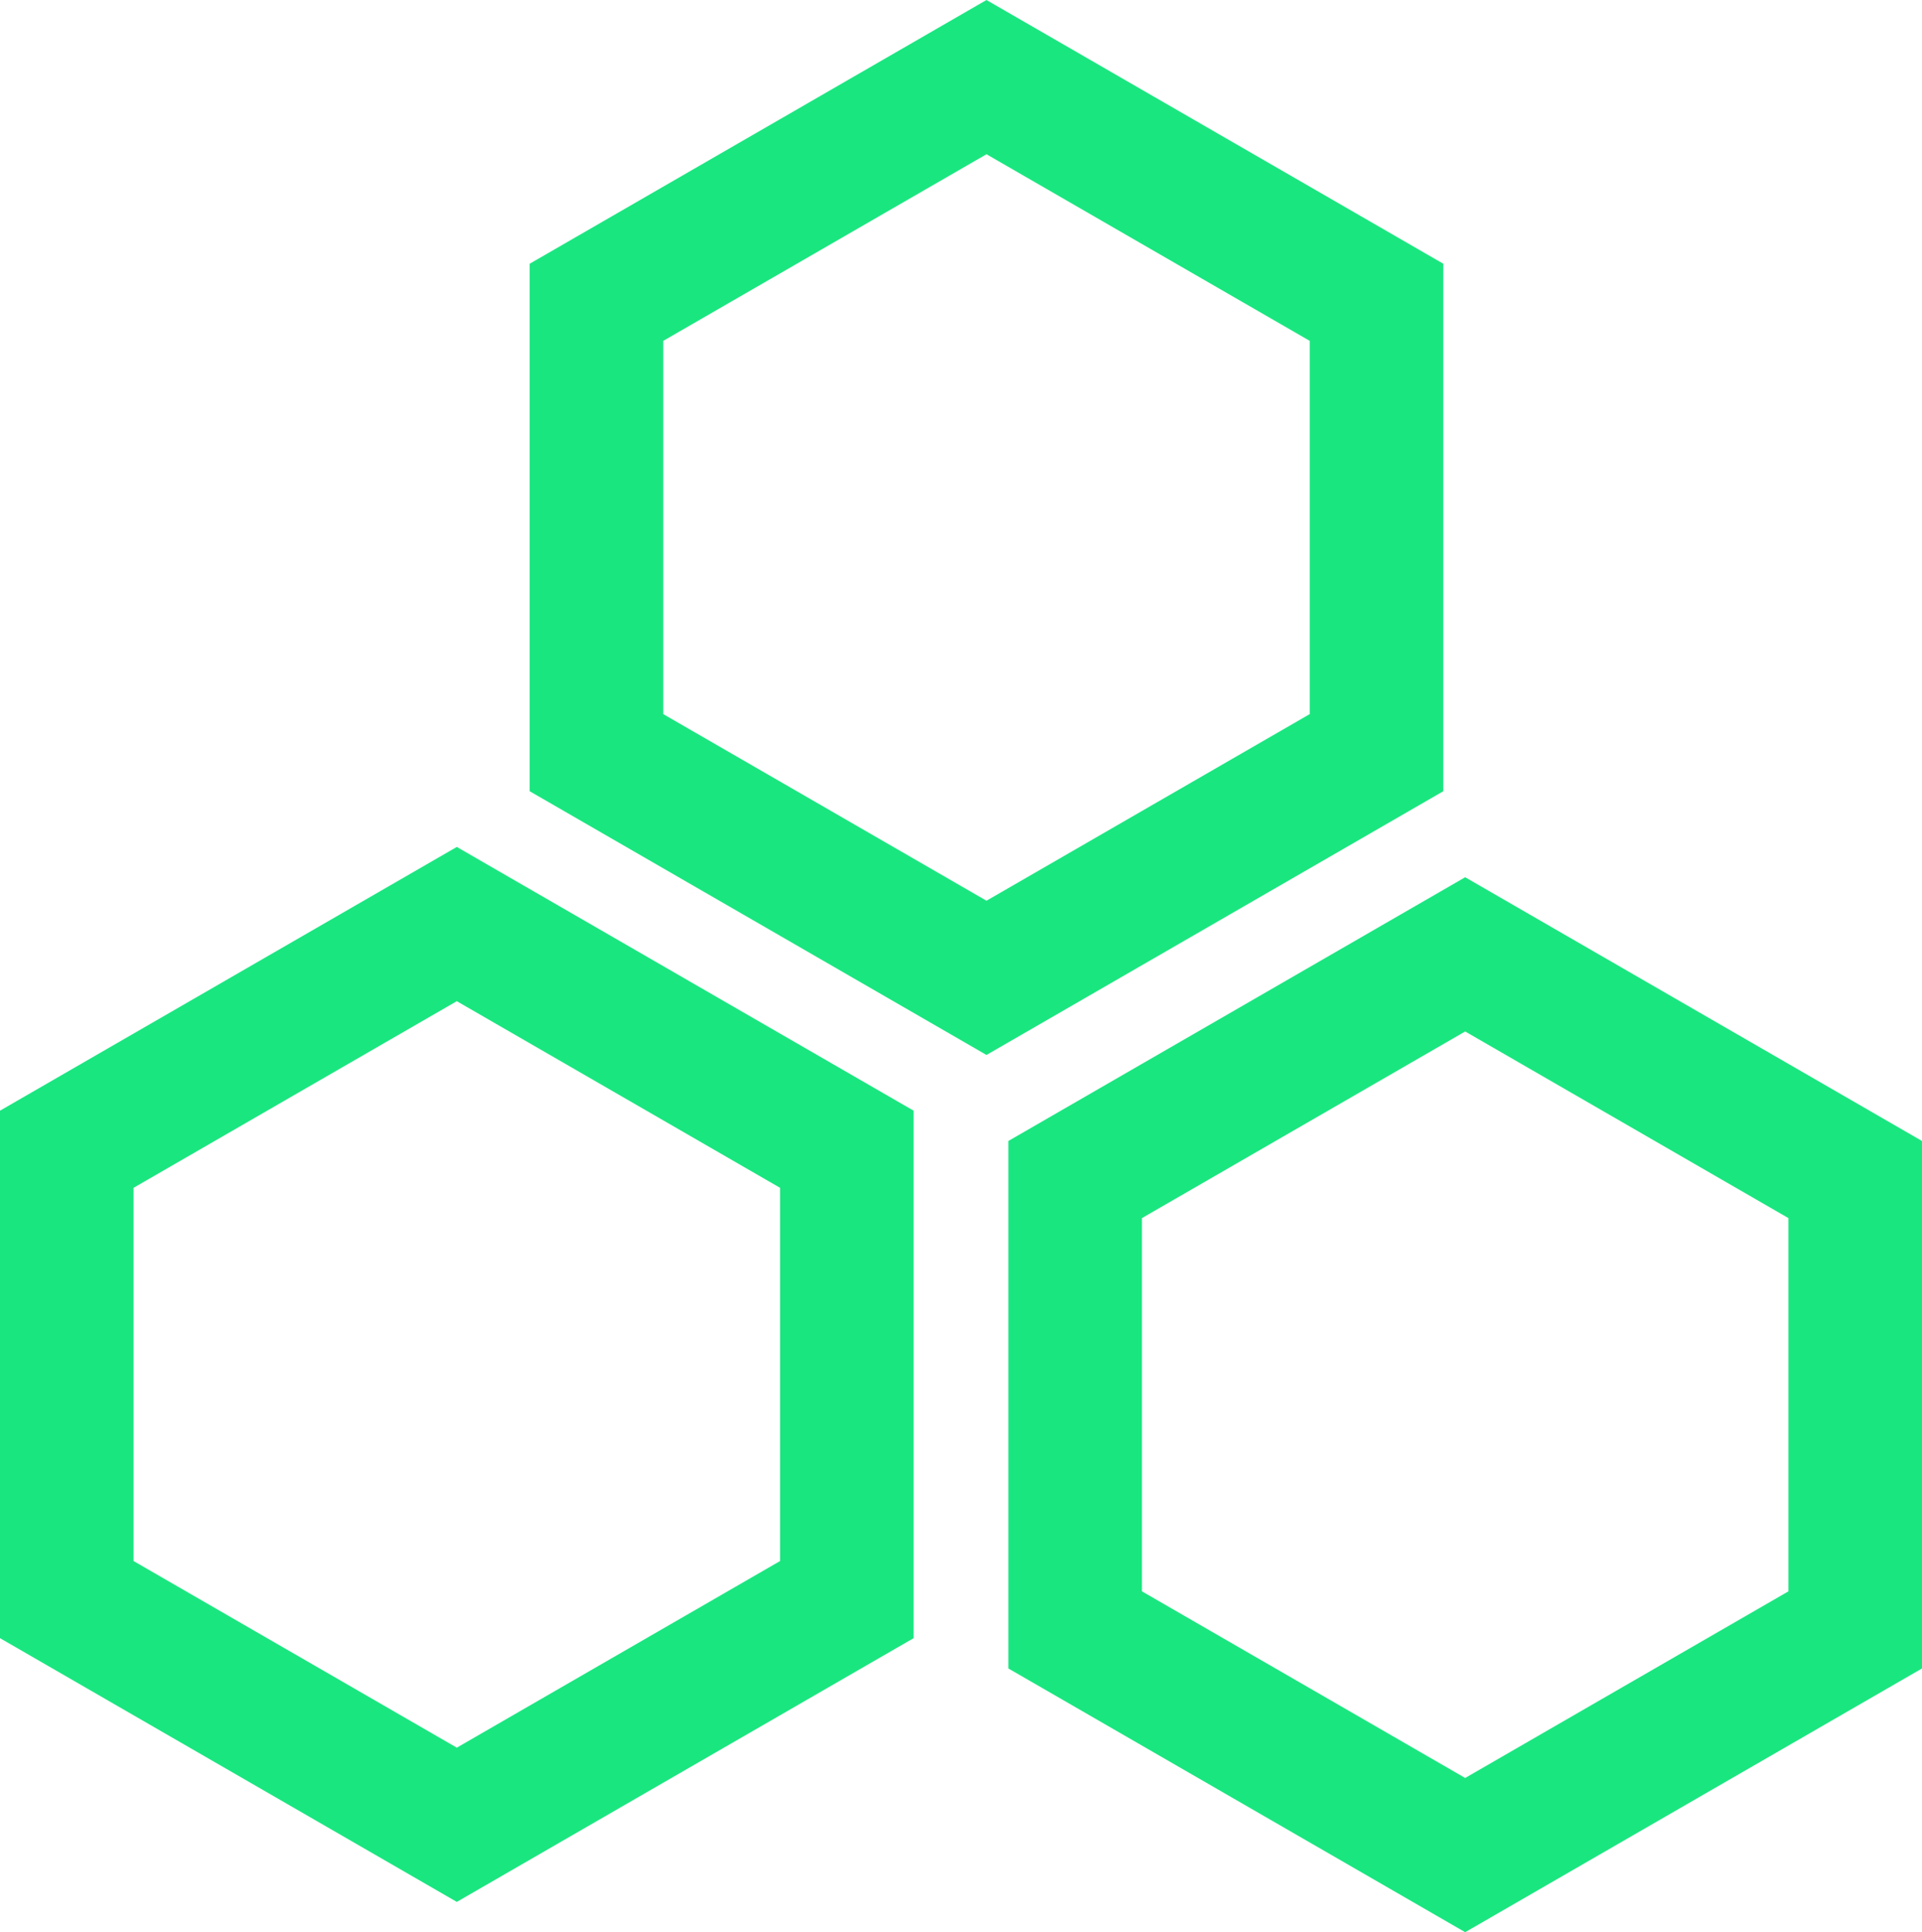<?xml version="1.0" encoding="UTF-8" standalone="no"?>
<svg
   xmlns:osb="http://www.openswatchbook.org/uri/2009/osb"
   xmlns:dc="http://purl.org/dc/elements/1.1/"
   xmlns:cc="http://creativecommons.org/ns#"
   xmlns:rdf="http://www.w3.org/1999/02/22-rdf-syntax-ns#"
   xmlns:svg="http://www.w3.org/2000/svg"
   xmlns="http://www.w3.org/2000/svg"
   xmlns:xlink="http://www.w3.org/1999/xlink"
   width="143.87mm"
   height="144.633mm"
   viewBox="0 0 143.87 144.633"
   version="1.1"
   id="svg8">
  <defs
     id="defs2">
    <linearGradient
       id="linearGradient837"
       osb:paint="solid">
      <stop
         style="stop-color:#1ae680;stop-opacity:1;"
         offset="0"
         id="stop835" />
    </linearGradient>
  </defs>
  <g
     id="layer1"
     transform="translate(5.821,-6.732)">
    <path
       style="fill:none;fill-opacity:1;fill-rule:nonzero;stroke:#1ae680;stroke-width:9.999;stroke-miterlimit:4;stroke-dasharray:none;stroke-opacity:1"
       id="path1151"
       d="m 133.049,128.737 -29.195,16.856 -29.195,-16.856 0,-33.711 29.195,-16.856 29.195,16.856 z" />
    <use
       x="0"
       y="0"
       xlink:href="#path1151"
       id="use1536"
       transform="translate(-75.481,-2.268)"
       width="100%"
       height="100%" />
    <use
       x="0"
       y="0"
       xlink:href="#path1151"
       id="use1538"
       transform="translate(-35.832,-65.665)"
       width="100%"
       height="100%" />
  </g>
</svg>
